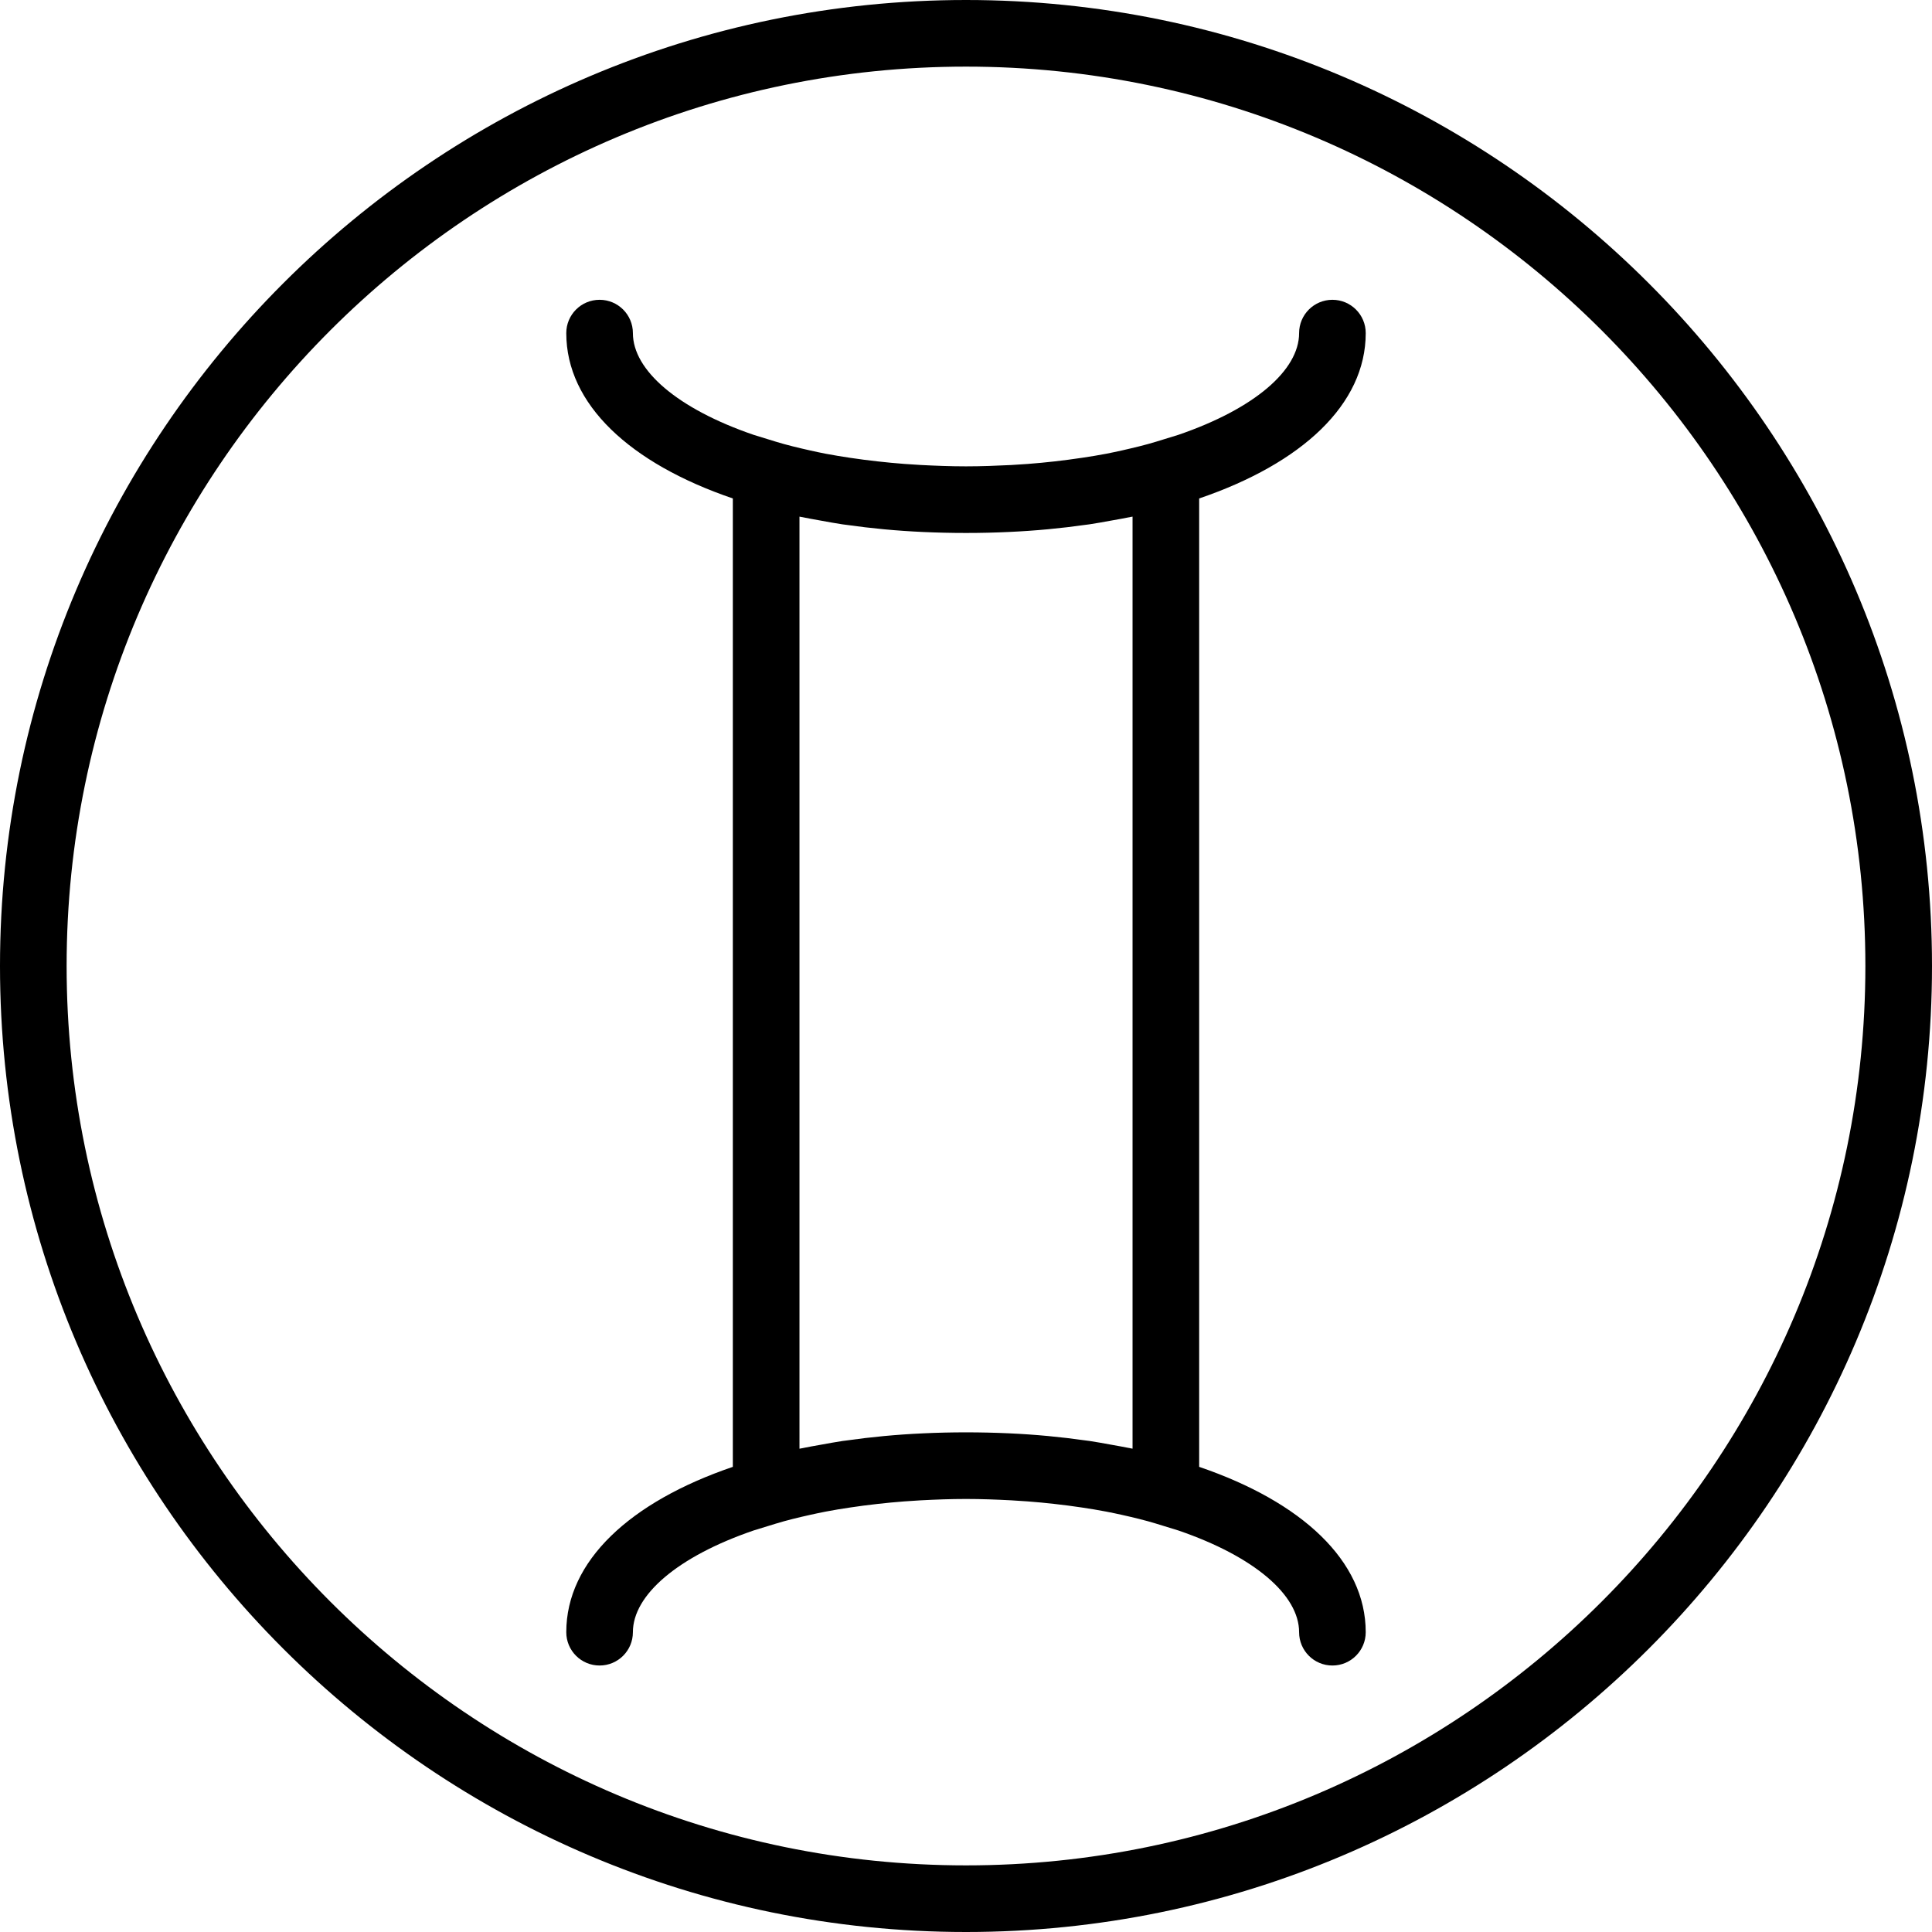 <?xml version="1.0" encoding="iso-8859-1"?>
<!-- Generator: Adobe Illustrator 19.0.0, SVG Export Plug-In . SVG Version: 6.00 Build 0)  -->
<svg version="1.1" id="Capa_1" xmlns="http://www.w3.org/2000/svg" xmlns:xlink="http://www.w3.org/1999/xlink" x="0px" y="0px"
	 viewBox="0 0 58 58" style="enable-background:new 0 0 58 58;" xml:space="preserve">
<g>
	<g>
		<path d="M29,0C13.009,0,0,13.01,0,29s13.009,29,29,29s29-13.01,29-29S44.991,0,29,0z M29,56C14.112,56,2,43.888,2,29
			S14.112,2,29,2s27,12.112,27,27S43.888,56,29,56z"/>
		<path d="M41,10c0-0.553-0.448-1-1-1s-1,0.447-1,1c0,1.115-1.343,2.272-3.624,3.054l-0.669,0.206
			c-0.325,0.1-0.676,0.183-1.032,0.264c-0.152,0.033-0.304,0.067-0.461,0.097c-0.24,0.047-0.489,0.086-0.741,0.124
			c-0.266,0.04-0.538,0.075-0.817,0.107c-0.264,0.029-0.53,0.056-0.804,0.076c-0.162,0.012-0.325,0.023-0.49,0.032
			C29.916,13.982,29.464,14,29,14s-0.916-0.018-1.361-0.041c-0.165-0.009-0.328-0.02-0.49-0.032c-0.274-0.02-0.54-0.047-0.804-0.076
			c-0.278-0.031-0.551-0.066-0.817-0.106c-0.252-0.038-0.501-0.078-0.741-0.124c-0.157-0.03-0.309-0.063-0.461-0.097
			c-0.357-0.08-0.708-0.164-1.033-0.264l-0.669-0.206C20.343,12.272,19,11.115,19,10c0-0.553-0.448-1-1-1s-1,0.447-1,1
			c0,2.138,1.913,3.912,5,4.964v29.072c-3.087,1.052-5,2.826-5,4.964c0,0.553,0.448,1,1,1s1-0.447,1-1
			c0-1.115,1.343-2.272,3.624-3.054l0.669-0.206c0.325-0.1,0.676-0.184,1.033-0.264c0.151-0.033,0.303-0.066,0.459-0.096
			c0.241-0.047,0.492-0.087,0.745-0.125c0.265-0.04,0.536-0.075,0.814-0.106c0.264-0.029,0.531-0.056,0.804-0.076
			c0.162-0.012,0.325-0.023,0.49-0.032C28.084,45.018,28.536,45,29,45s0.916,0.018,1.361,0.041c0.165,0.009,0.329,0.02,0.49,0.032
			c0.274,0.02,0.54,0.047,0.804,0.076c0.278,0.031,0.549,0.066,0.814,0.106c0.253,0.038,0.503,0.078,0.744,0.125
			c0.157,0.03,0.308,0.063,0.46,0.096c0.357,0.08,0.708,0.164,1.033,0.264l0.669,0.206C37.657,46.728,39,47.885,39,49
			c0,0.553,0.448,1,1,1s1-0.447,1-1c0-2.138-1.913-3.912-5-4.964V14.964C39.087,13.912,41,12.138,41,10z M34,15.51v27.98
			c-0.018-0.004-0.037-0.006-0.055-0.01c-0.193-0.04-0.392-0.074-0.591-0.11c-0.215-0.039-0.429-0.079-0.651-0.112
			c-0.038-0.006-0.079-0.009-0.117-0.015c-0.732-0.104-1.497-0.178-2.301-0.214C29.865,43.01,29.436,43,29,43
			s-0.865,0.01-1.285,0.03c-0.804,0.036-1.568,0.11-2.3,0.214c-0.039,0.005-0.08,0.009-0.118,0.015
			c-0.222,0.033-0.435,0.073-0.65,0.112c-0.199,0.035-0.398,0.07-0.591,0.11c-0.018,0.004-0.037,0.006-0.055,0.01V15.51
			c0.018,0.004,0.037,0.006,0.055,0.01c0.193,0.04,0.392,0.074,0.591,0.11c0.215,0.039,0.428,0.079,0.65,0.112
			c0.039,0.006,0.079,0.01,0.118,0.015c0.732,0.104,1.497,0.178,2.3,0.214C28.135,15.99,28.564,16,29,16s0.865-0.01,1.285-0.03
			c0.804-0.036,1.569-0.11,2.301-0.214c0.039-0.005,0.079-0.009,0.117-0.015c0.222-0.033,0.436-0.073,0.651-0.112
			c0.199-0.035,0.398-0.07,0.591-0.11C33.963,15.516,33.982,15.514,34,15.51z"/>
	</g>
</g>
<g>
</g>
<g>
</g>
<g>
</g>
<g>
</g>
<g>
</g>
<g>
</g>
<g>
</g>
<g>
</g>
<g>
</g>
<g>
</g>
<g>
</g>
<g>
</g>
<g>
</g>
<g>
</g>
<g>
</g>
</svg>
